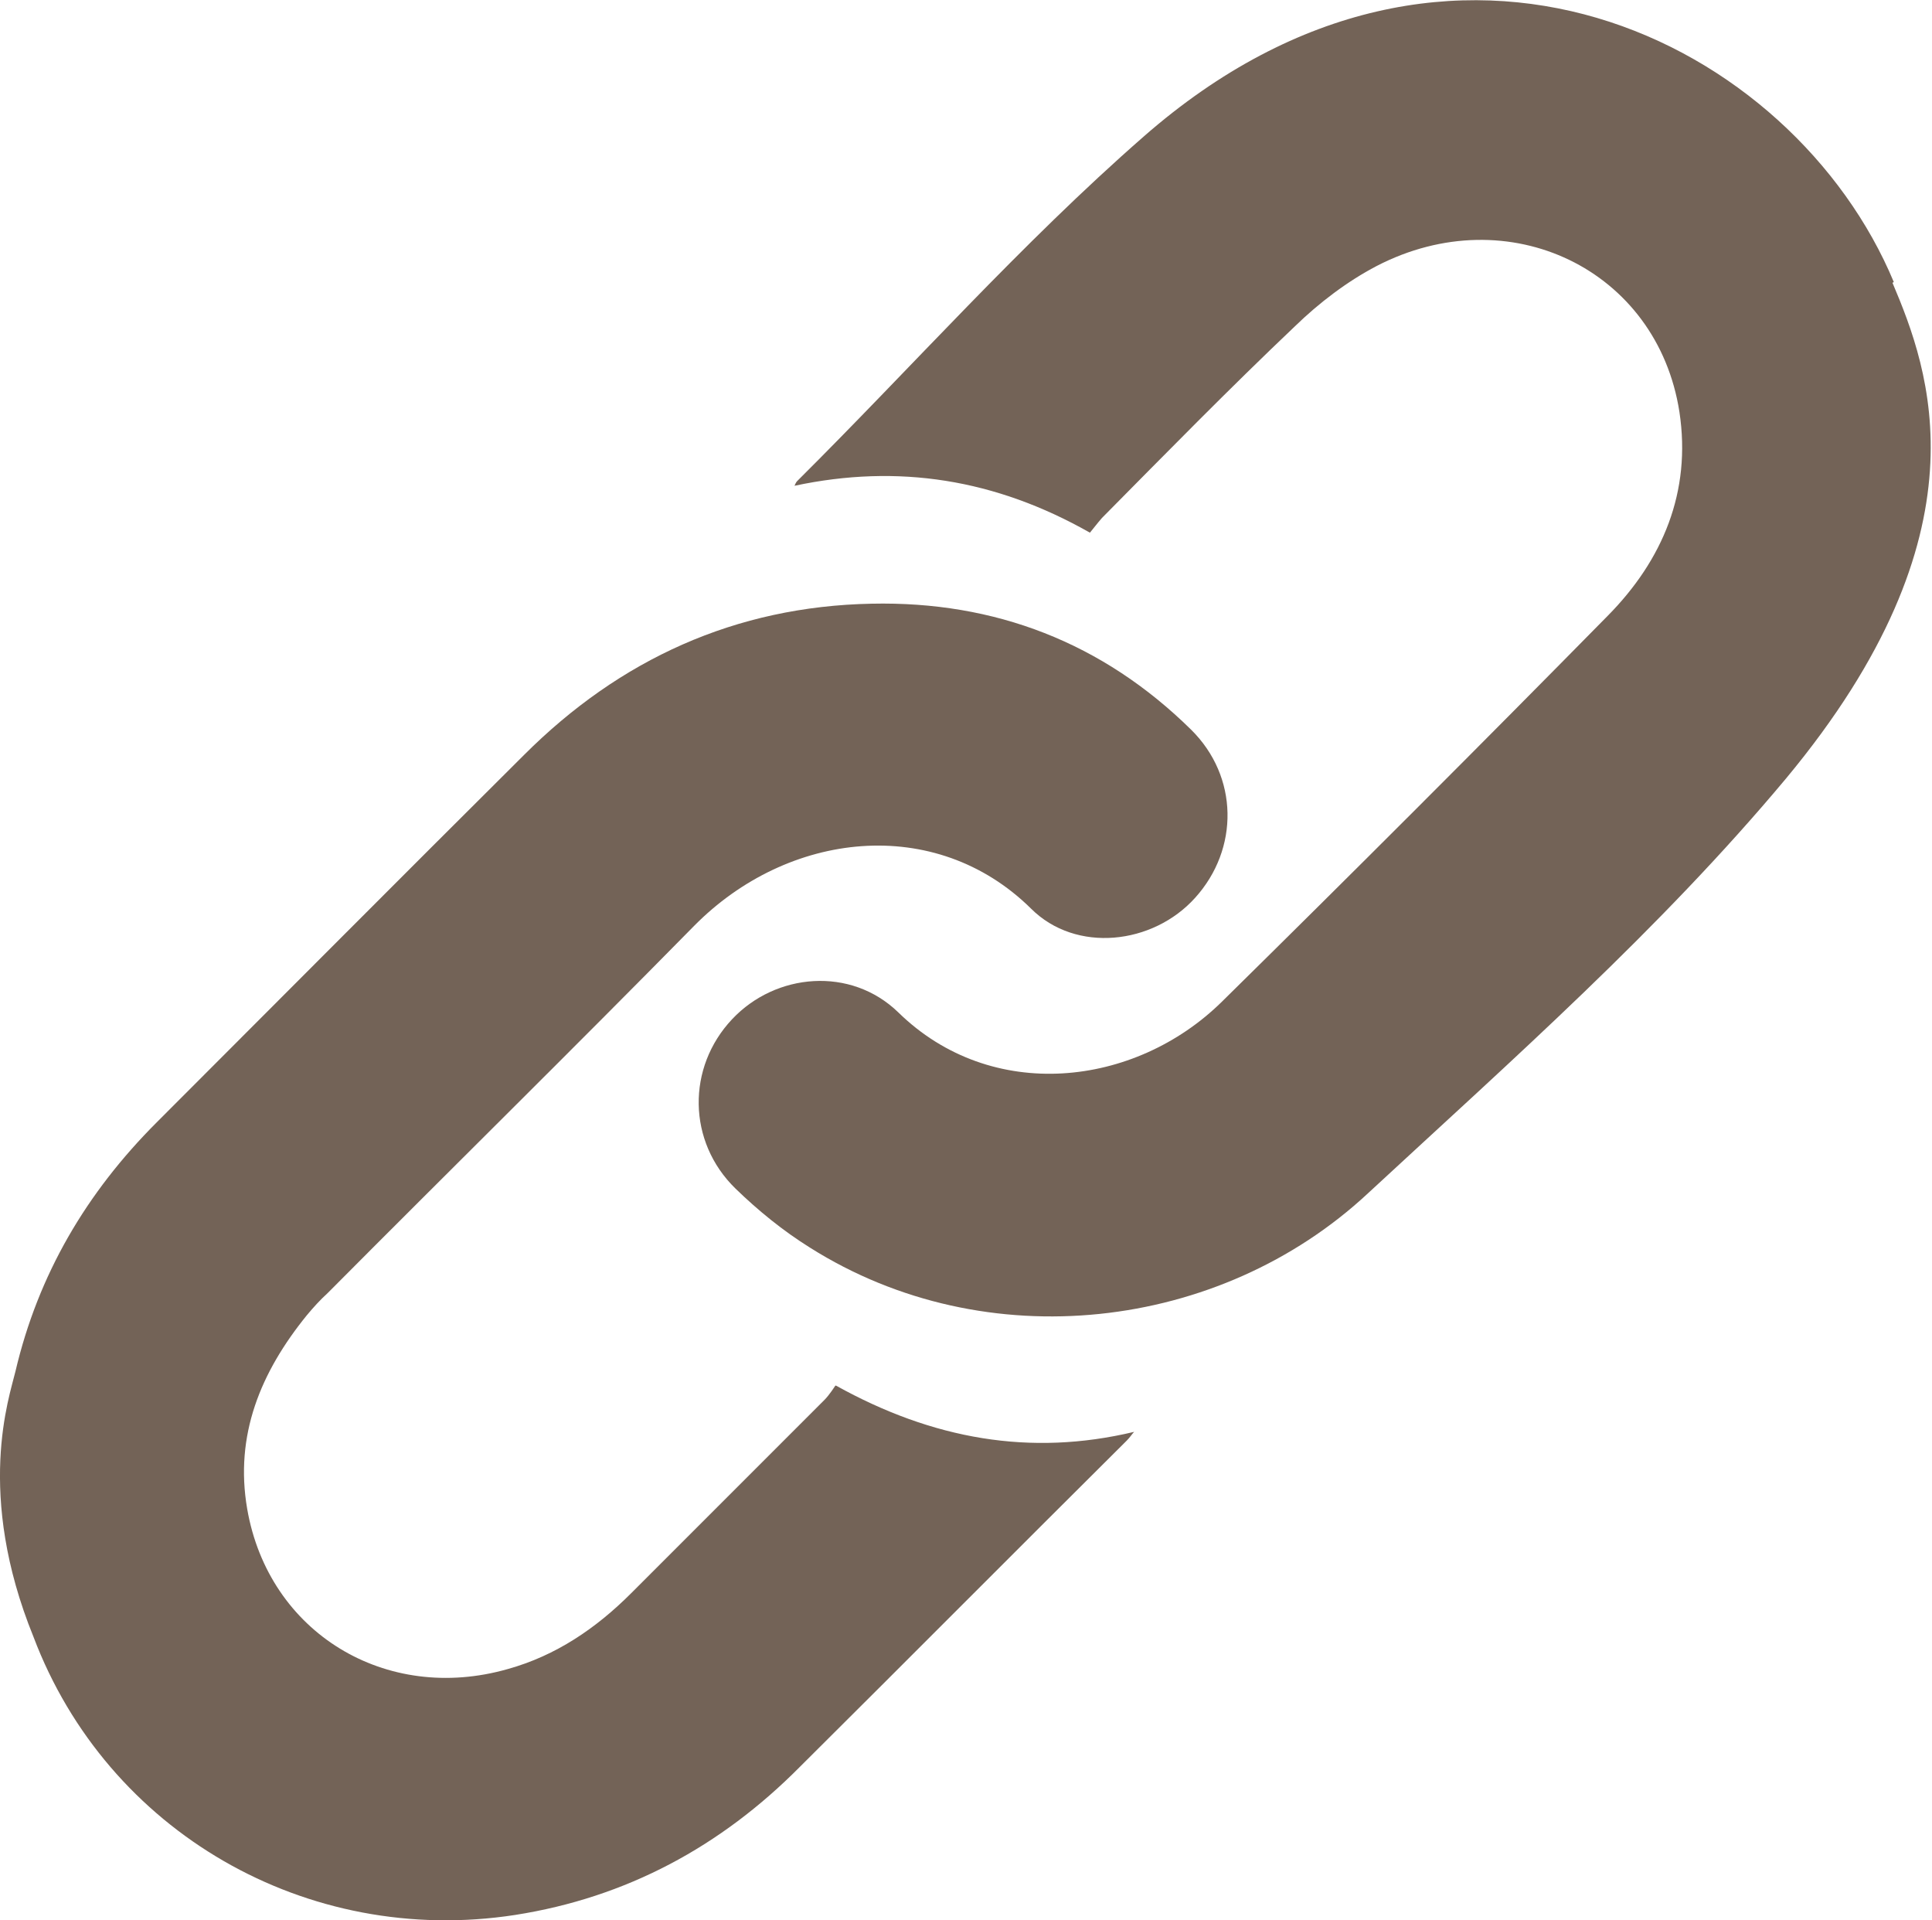 <?xml version="1.0" encoding="UTF-8"?>
<svg id="b" data-name="圖層 2" xmlns="http://www.w3.org/2000/svg" width="28.84" height="28.66" viewBox="0 0 28.84 28.66">
  <defs>
    <style>
      .d {
        fill: #736357;
      }
    </style>
  </defs>
  <g id="c" data-name="圖層 5">
    <g>
      <path class="d" d="M12.47,20.68s-.09,.14-.16,.21c-.96,.96-1.93,1.93-2.89,2.89-.52,.52-1.12,.93-1.84,1.13-1.82,.52-3.57-.54-3.89-2.39-.19-1.1,.2-2.04,.89-2.89,.1-.12,.2-.23,.31-.33,1.82-1.83,3.66-3.64,5.47-5.48,1.4-1.42,3.6-1.67,5.03-.26,.67,.67,1.82,.54,2.45-.16,.66-.73,.65-1.81-.06-2.51-1.32-1.3-2.93-1.92-4.77-1.88-2.03,.04-3.76,.83-5.19,2.26-1.83,1.82-3.65,3.65-5.48,5.48-1.05,1.05-1.77,2.27-2.11,3.72-.09,.38-.6,1.82,.27,3.96,1.1,2.91,4.08,4.63,7.19,4.15,1.66-.26,3.07-1.02,4.25-2.21,1.63-1.62,3.25-3.25,4.88-4.87,.05-.05,.08-.1,.11-.13-1.55,.37-3.01,.11-4.45-.69Z"/>
      <path class="d" d="M28.27,4.21c-1.49-3.58-6.59-6.21-11.2-2.17-1.83,1.6-3.45,3.43-5.17,5.14-.02,.02-.03,.05-.04,.07,1.55-.33,3-.1,4.41,.7,.05-.06,.11-.14,.18-.22,.95-.96,1.9-1.93,2.88-2.86,.36-.35,.78-.67,1.22-.9,1.97-1.02,4.19,.05,4.52,2.18,.18,1.19-.25,2.21-1.07,3.04-1.9,1.93-3.82,3.85-5.76,5.76-1.3,1.28-3.44,1.52-4.83,.16-.71-.69-1.83-.59-2.48,.1-.68,.72-.67,1.83,.05,2.53,.34,.33,.71,.63,1.11,.88,2.63,1.66,6.12,1.25,8.33-.81,2.15-1.99,4.36-3.94,6.24-6.19,3.06-3.68,2.14-6.1,1.59-7.4Z"/>
    </g>
  </g>
</svg>